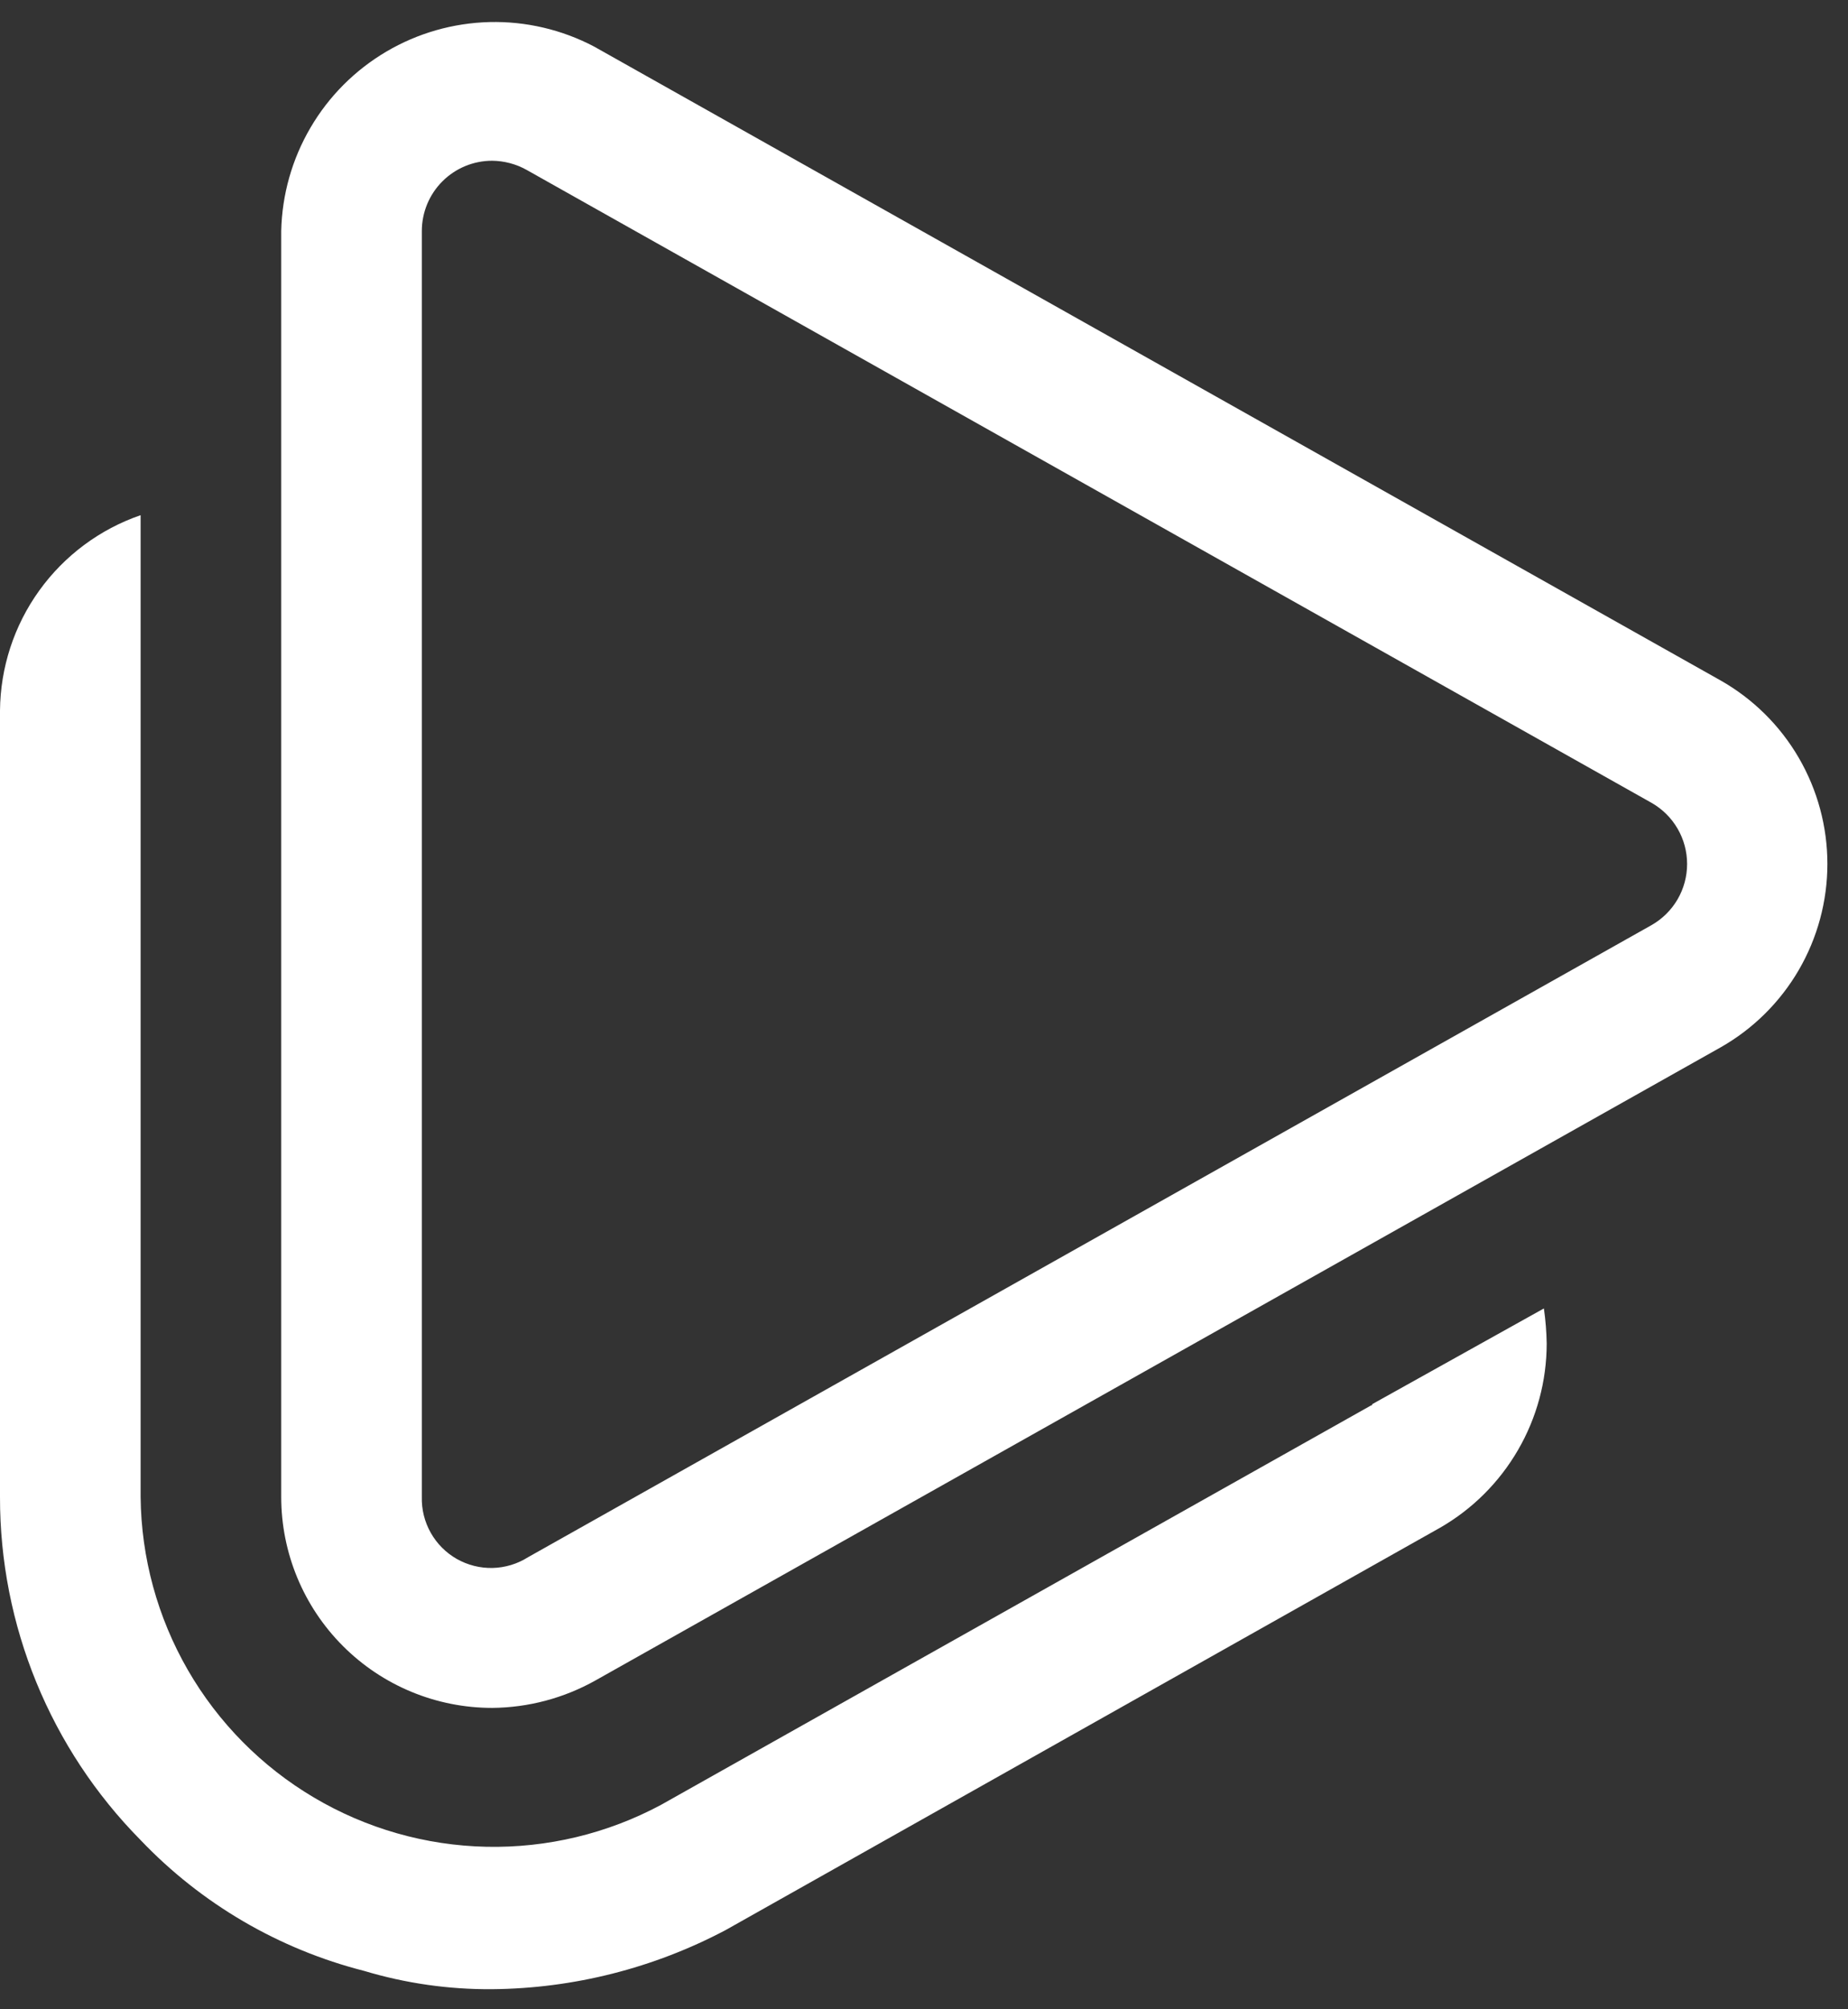 <svg width="46" height="50" viewBox="0 0 46 50" fill="none" xmlns="http://www.w3.org/2000/svg">
<rect x="0" y="0" width="46" height="50" fill="#333333" stroke="none"/>
<path d="M8.538 40.962C9.522 41.947 10.858 42.5 12.25 42.5C13.151 42.493 14.036 42.258 14.822 41.817L42.822 26.067C43.631 25.61 44.304 24.945 44.772 24.143C45.24 23.34 45.487 22.427 45.487 21.498C45.487 20.569 45.24 19.656 44.772 18.853C44.304 18.05 43.631 17.386 42.822 16.929L14.787 1.158C13.986 0.737 13.09 0.527 12.185 0.549C11.279 0.572 10.395 0.825 9.615 1.285C8.835 1.745 8.185 2.396 7.728 3.178C7.27 3.959 7.02 4.844 7 5.75V37.25C7 38.642 7.553 39.978 8.538 40.962ZM11.013 4.512C11.341 4.184 11.786 4 12.25 4C12.55 4.003 12.845 4.081 13.107 4.227L41.108 19.977C41.377 20.13 41.601 20.351 41.757 20.619C41.913 20.886 41.995 21.19 41.995 21.5C41.995 21.809 41.913 22.113 41.757 22.381C41.601 22.648 41.377 22.869 41.108 23.022L13.143 38.751C12.879 38.918 12.575 39.01 12.262 39.018C11.95 39.025 11.642 38.947 11.371 38.794C11.099 38.639 10.875 38.414 10.722 38.142C10.568 37.87 10.492 37.562 10.5 37.25V5.75C10.5 5.286 10.684 4.84 11.013 4.512ZM34.16 34.94L38.43 32.56C38.472 32.849 38.495 33.142 38.5 33.435C38.499 34.365 38.253 35.279 37.785 36.084C37.318 36.889 36.648 37.557 35.84 38.02L18.06 48.03C16.269 48.977 14.276 49.482 12.25 49.5C11.172 49.508 10.098 49.355 9.065 49.045C6.941 48.504 5.012 47.376 3.5 45.79C1.253 43.516 -0.005 40.447 1.38578e-05 37.25V17.685C0.009 16.611 0.35 15.567 0.977 14.696C1.604 13.825 2.485 13.169 3.5 12.82V37.25C3.515 38.763 3.92 40.246 4.676 41.557C5.432 42.867 6.513 43.961 7.815 44.731C9.117 45.502 10.596 45.924 12.108 45.956C13.621 45.988 15.117 45.629 16.45 44.915L34.125 34.975C34.135 34.975 34.143 34.971 34.15 34.965C34.157 34.958 34.16 34.949 34.16 34.94Z" fill="white"/>
</svg>
